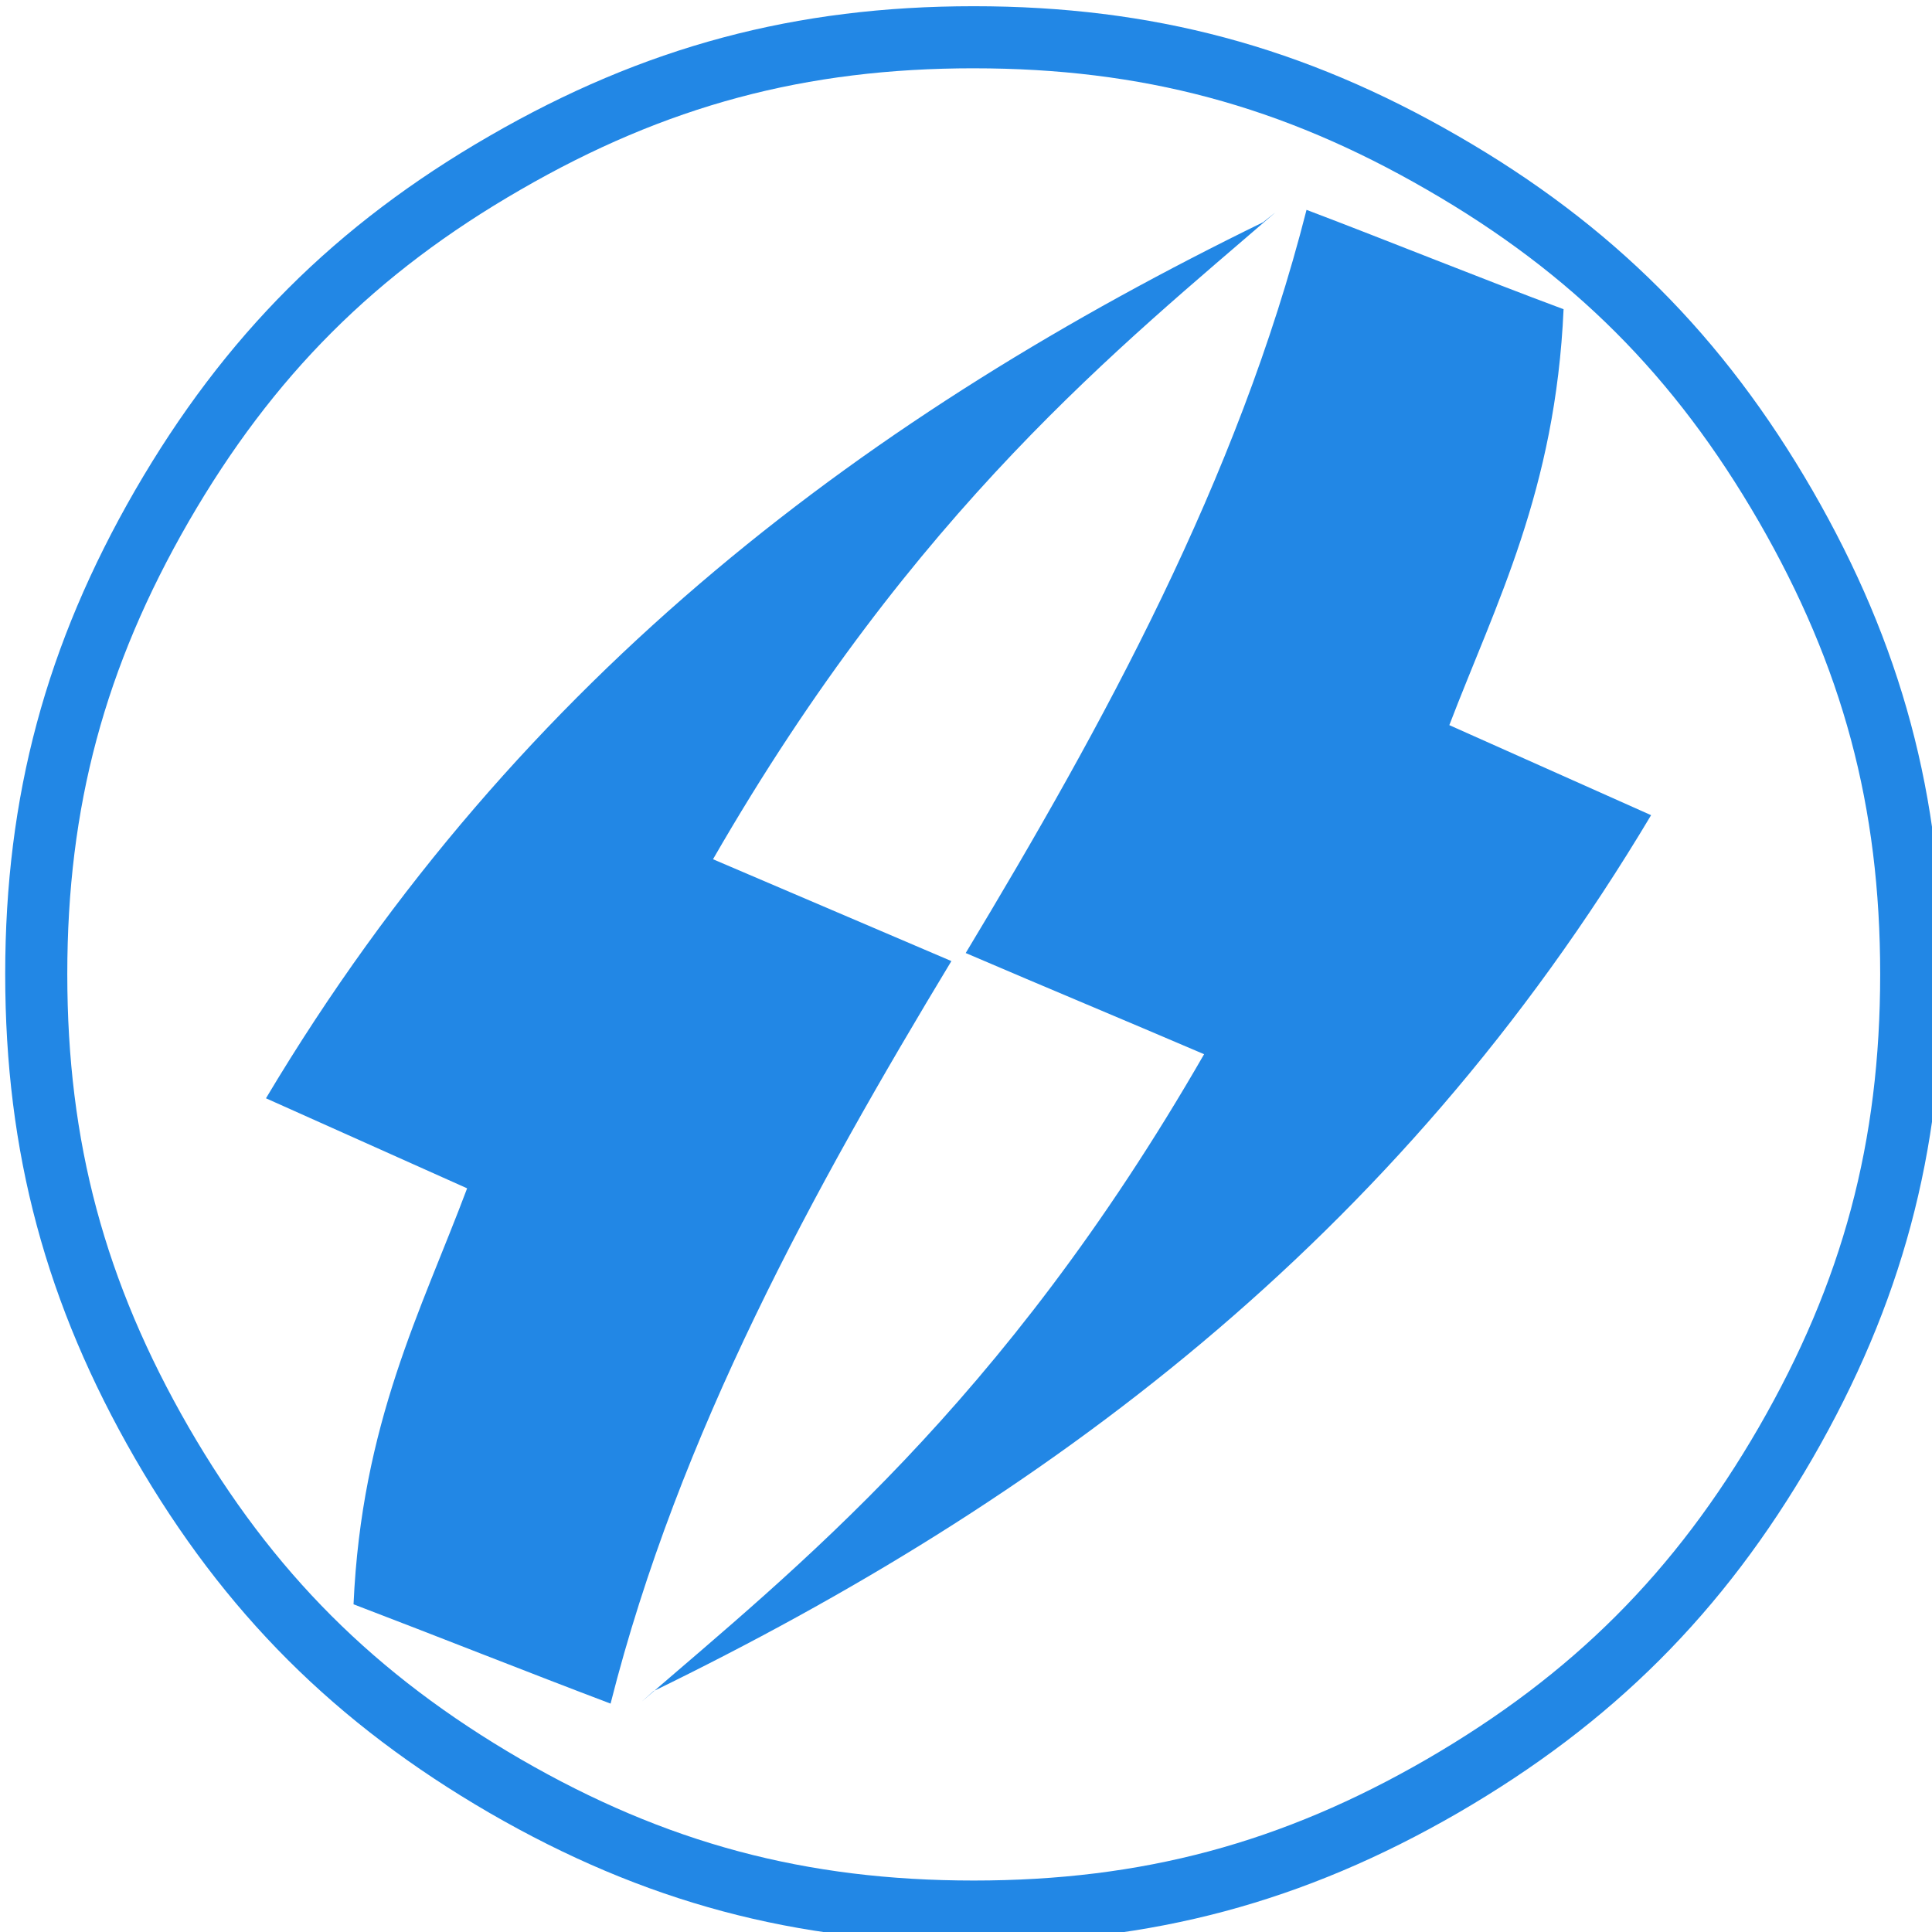 <?xml version="1.0" encoding="UTF-8" standalone="no"?>
<!-- Created with Inkscape (http://www.inkscape.org/) -->

<svg
   xmlns:dc="http://purl.org/dc/elements/1.1/"
   xmlns:cc="http://creativecommons.org/ns#"
   xmlns:rdf="http://www.w3.org/1999/02/22-rdf-syntax-ns#"
   xmlns:svg="http://www.w3.org/2000/svg"
   xmlns="http://www.w3.org/2000/svg"
   xmlns:sodipodi="http://sodipodi.sourceforge.net/DTD/sodipodi-0.dtd"
   xmlns:inkscape="http://www.inkscape.org/namespaces/inkscape"
   width="36"
   height="36"
   viewBox="0 0 9.525 9.525"
   version="1.1"
   id="svg8"
   sodipodi:docname="favicon.svg"
   inkscape:version="0.92.4 (5da689c313, 2019-01-14)">
  <defs
     id="defs2" />
  <sodipodi:namedview
     id="base"
     pagecolor="#ffffff"
     bordercolor="#666666"
     borderopacity="1.0"
     inkscape:pageopacity="0.0"
     inkscape:pageshadow="2"
     inkscape:zoom="11.2"
     inkscape:cx="0.69691146"
     inkscape:cy="9.5877139"
     inkscape:document-units="mm"
     inkscape:current-layer="layer1"
     showgrid="false"
     fit-margin-top="0"
     fit-margin-left="0"
     fit-margin-right="0"
     fit-margin-bottom="0"
     units="px"
     inkscape:window-width="1920"
     inkscape:window-height="1001"
     inkscape:window-x="1991"
     inkscape:window-y="316"
     inkscape:window-maximized="1" />
  <g
     inkscape:label="Camada 1"
     inkscape:groupmode="layer"
     id="layer1"
     transform="translate(-94.267,-140.291)">
    <g
       id="layer1-0"
       transform="translate(50.826,-22.845)"
       style="fill:#2287e5;fill-opacity:1"
       inkscape:export-xdpi="42.66666"
       inkscape:export-ydpi="42.66666">
      <g
         transform="matrix(0.145,0,0,0.145,38.467,150.36)"
         id="layer1-7"
         style="fill:#2287e5;fill-opacity:1">
        <g
           transform="matrix(0.353,0,0,0.353,-142.72,-14.786)"
           id="surface65265"
           style="fill:#2287e5;fill-opacity:1">
          <path
             id="path3126"
             d="m 624.34,311.941 c -14.711,12.738 -34.688,28.465 -54.18,62.312 7.953,3.41 15.008,6.398 22.961,9.809 -13.215,21.887 -26.25,45.508 -32.828,71.52 -7.895,-2.988 -16.926,-6.578 -24.758,-9.566 0.777,-17.461 6.52,-28.285 10.941,-40.066 l -19.375,-8.672 c 24.578,-41.203 58.785,-66.199 96.039,-84.379 m -59.859,142.504 c 14.711,-12.734 34.684,-28.465 54.18,-62.371 -7.953,-3.406 -15.012,-6.336 -22.961,-9.746 13.215,-21.949 26.191,-45.508 32.828,-71.582 7.895,2.992 16.863,6.637 24.758,9.57 -0.777,17.461 -6.52,28.344 -11.004,40.062 l 19.434,8.672 c -24.578,41.203 -58.781,66.199 -96.098,84.379"
             style="fill:#2287e5;fill-opacity:1;fill-rule:nonzero;stroke:none"
             inkscape:connector-curvature="0" />
          <path
             id="path3128"
             d="m 595.273,292.09 c -17.16,0 -31.754,3.887 -46.641,12.496 -14.832,8.555 -25.535,19.258 -34.148,34.148 -8.551,14.828 -12.5,29.422 -12.5,46.582 0,17.223 3.949,31.816 12.5,46.645 8.613,14.891 19.316,25.535 34.148,34.148 14.887,8.609 29.48,12.496 46.641,12.496 17.164,0 31.754,-3.887 46.645,-12.496 14.832,-8.613 25.535,-19.258 34.148,-34.148 8.551,-14.828 12.496,-29.422 12.496,-46.645 0,-17.16 -3.945,-31.754 -12.496,-46.582 -8.613,-14.891 -19.316,-25.594 -34.148,-34.148 -14.891,-8.609 -29.48,-12.496 -46.645,-12.496 m 0,5.98 c 16.203,0 29.668,3.605 43.66,11.699 13.98,8.059 23.836,17.918 31.953,31.949 8.09,14.031 11.695,27.48 11.695,43.598 0,16.164 -3.605,29.629 -11.691,43.652 -8.074,13.957 -17.934,23.816 -31.965,31.961 -13.984,8.09 -27.449,11.695 -43.652,11.695 -16.199,0 -29.664,-3.605 -43.641,-11.688 -14.039,-8.152 -23.898,-18.012 -31.969,-31.961 -8.09,-14.035 -11.699,-27.496 -11.699,-43.66 0,-16.117 3.609,-29.566 11.695,-43.59 8.121,-14.039 17.977,-23.898 31.965,-31.961 13.984,-8.09 27.449,-11.695 43.648,-11.695"
             style="fill:#2287e5;fill-opacity:1;fill-rule:nonzero;stroke:none"
             inkscape:connector-curvature="0" />
        </g>
      </g>
    </g>
  </g>
</svg>
